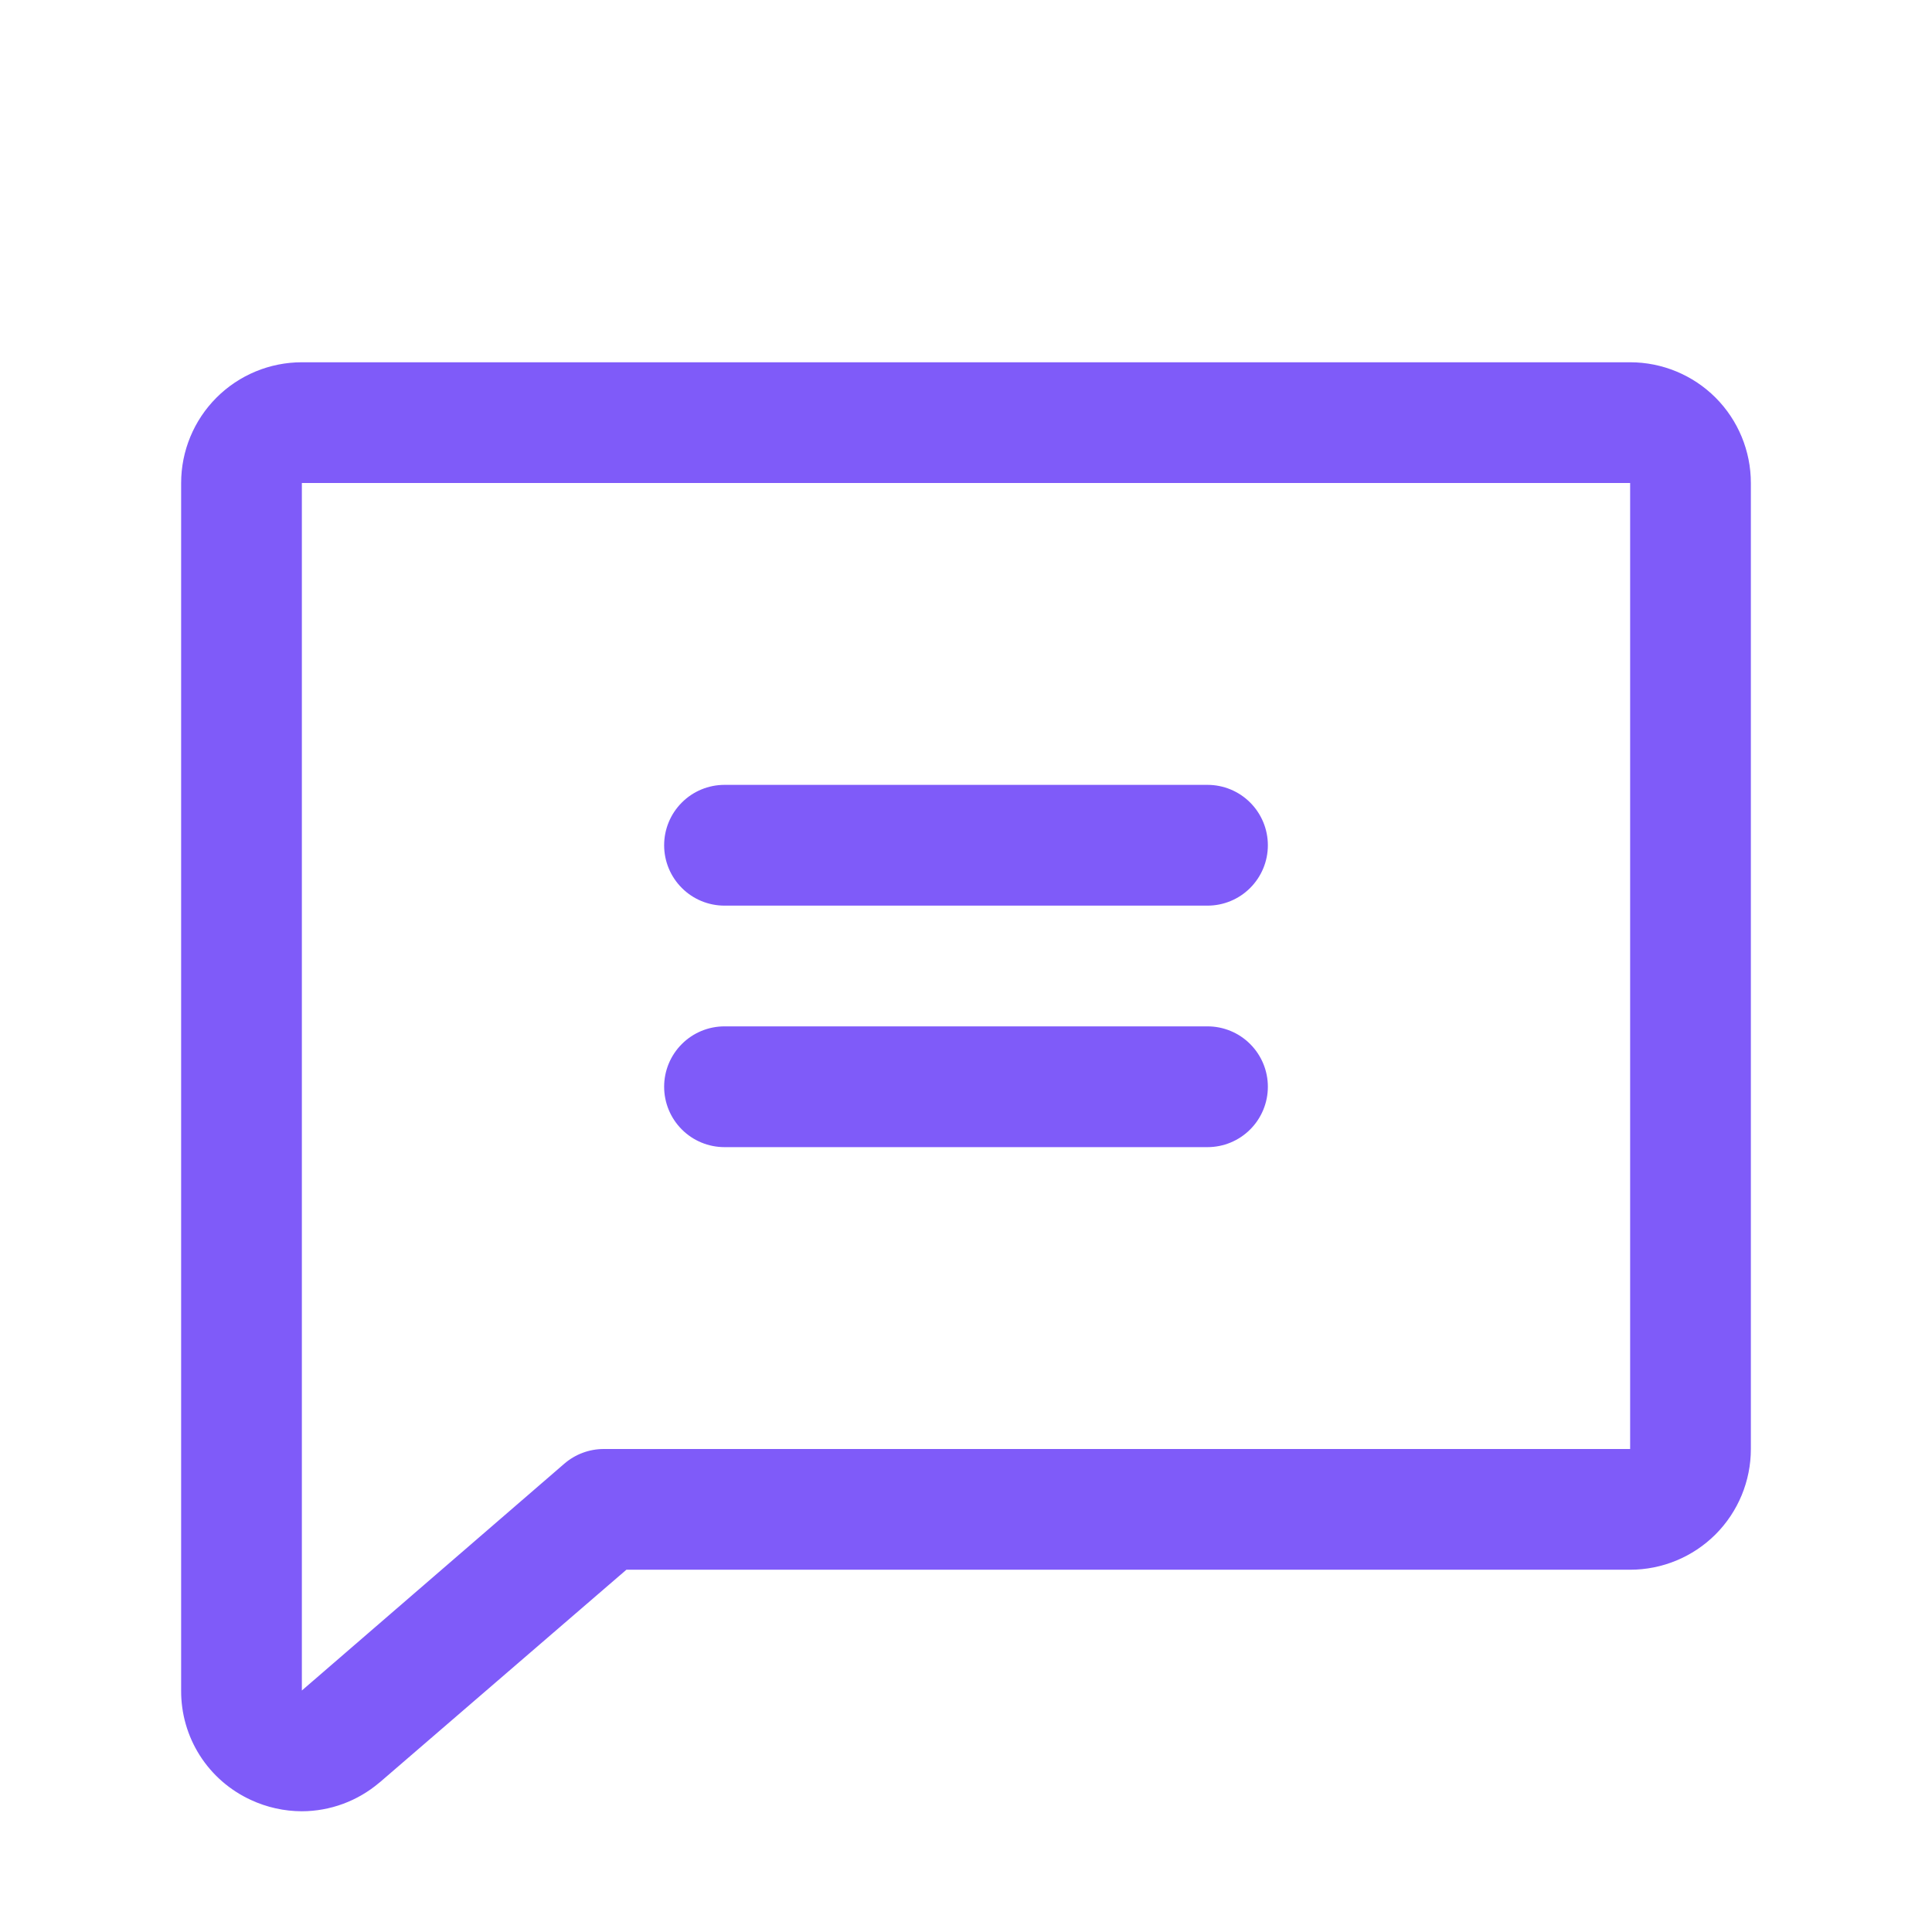 <svg width="45" height="45" viewBox="0 0 45 45" fill="none" xmlns="http://www.w3.org/2000/svg">
<path d="M37.969 8.438H7.031C6.285 8.438 5.57 8.734 5.043 9.261C4.515 9.789 4.219 10.504 4.219 11.25V39.375C4.216 39.911 4.367 40.437 4.655 40.889C4.943 41.341 5.356 41.7 5.843 41.924C6.215 42.097 6.621 42.187 7.031 42.188C7.692 42.186 8.33 41.95 8.833 41.523L8.849 41.511L14.59 36.562H37.969C38.715 36.562 39.43 36.266 39.958 35.739C40.485 35.211 40.781 34.496 40.781 33.75V11.25C40.781 10.504 40.485 9.789 39.958 9.261C39.43 8.734 38.715 8.438 37.969 8.438ZM37.969 33.75H14.063C13.725 33.75 13.399 33.872 13.143 34.093L7.031 39.375V11.25H37.969V33.75ZM15.469 19.688C15.469 19.314 15.617 18.957 15.881 18.693C16.144 18.429 16.502 18.281 16.875 18.281H28.125C28.498 18.281 28.856 18.429 29.119 18.693C29.383 18.957 29.531 19.314 29.531 19.688C29.531 20.061 29.383 20.418 29.119 20.682C28.856 20.946 28.498 21.094 28.125 21.094H16.875C16.502 21.094 16.144 20.946 15.881 20.682C15.617 20.418 15.469 20.061 15.469 19.688ZM15.469 25.312C15.469 24.939 15.617 24.582 15.881 24.318C16.144 24.054 16.502 23.906 16.875 23.906H28.125C28.498 23.906 28.856 24.054 29.119 24.318C29.383 24.582 29.531 24.939 29.531 25.312C29.531 25.686 29.383 26.043 29.119 26.307C28.856 26.571 28.498 26.719 28.125 26.719H16.875C16.502 26.719 16.144 26.571 15.881 26.307C15.617 26.043 15.469 25.686 15.469 25.312Z" fill="#7F5BF9"/>
</svg>

